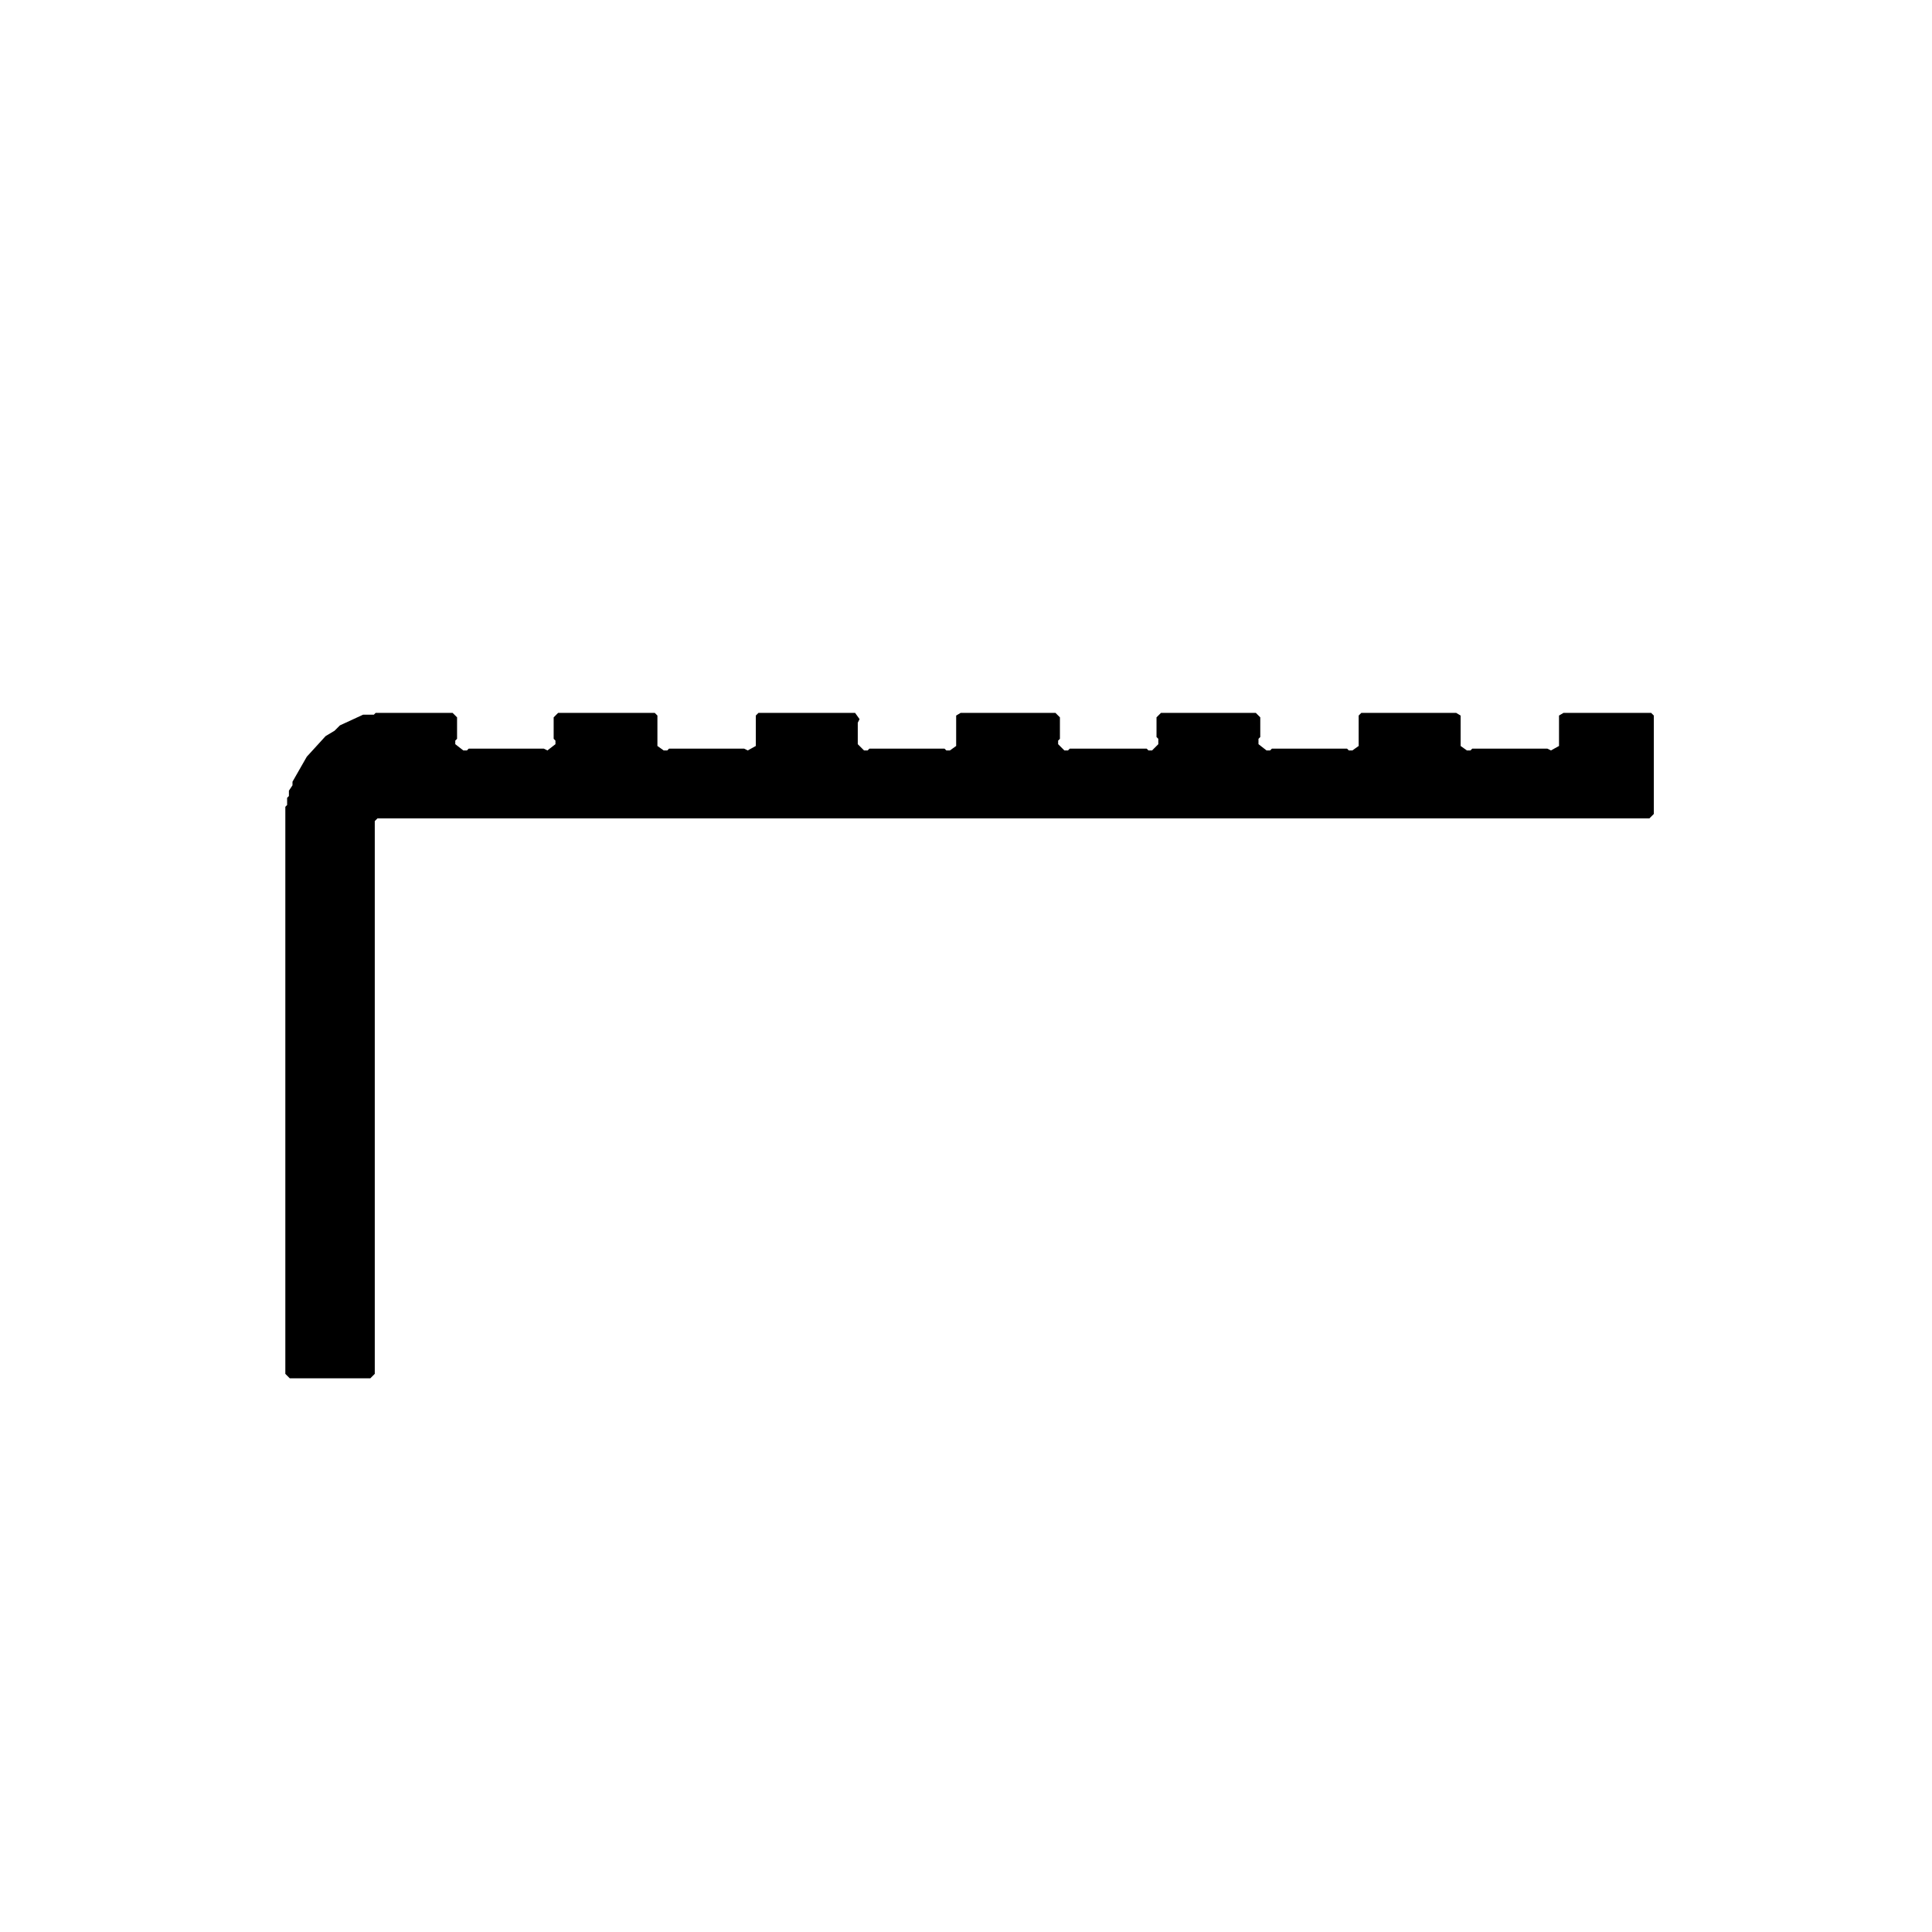 <?xml version="1.0" encoding="utf-8"?>
<svg xmlns="http://www.w3.org/2000/svg" width="1080" height="1080" viewBox="0 0 1080 1080">
  <path d="M 207.00 770.50 L 162.00 770.50 L 159.50 768.00 L 159.50 451.00 L 160.50 450.00 L 160.50 446.00 L 161.50 445.00 L 161.50 442.00 L 163.50 439.00 L 163.50 437.00 L 171.50 423.00 L 182.00 411.50 L 187.00 408.50 L 190.00 405.50 L 203.00 399.50 L 209.00 399.50 L 210.00 398.50 L 253.00 398.50 L 255.50 401.00 L 255.50 413.00 L 254.50 414.00 L 254.50 416.00 L 259.00 419.50 L 261.00 419.50 L 262.00 418.50 L 304.00 418.50 L 306.00 419.50 L 310.50 416.00 L 310.50 414.00 L 309.50 413.00 L 309.50 401.00 L 312.00 398.50 L 366.00 398.50 L 367.50 400.00 L 367.50 417.00 L 371.00 419.50 L 373.00 419.50 L 374.00 418.50 L 416.00 418.50 L 418.00 419.50 L 422.50 417.00 L 422.50 400.00 L 424.00 398.50 L 478.00 398.50 L 480.50 402.00 L 479.50 404.00 L 479.50 416.00 L 483.00 419.50 L 485.00 419.50 L 486.00 418.50 L 528.00 418.50 L 529.00 419.50 L 531.00 419.50 L 534.50 417.00 L 534.50 400.00 L 537.00 398.50 L 590.00 398.50 L 592.50 401.00 L 592.50 413.00 L 591.50 414.00 L 591.50 416.00 L 595.00 419.50 L 597.00 419.50 L 598.00 418.50 L 641.00 418.50 L 642.00 419.50 L 644.00 419.50 L 647.50 416.00 L 647.50 413.00 L 646.50 412.00 L 646.50 401.00 L 649.00 398.50 L 702.00 398.50 L 704.50 401.00 L 704.50 412.00 L 703.50 413.00 L 703.50 416.00 L 708.00 419.50 L 710.00 419.50 L 711.00 418.50 L 753.00 418.50 L 754.00 419.50 L 756.00 419.50 L 759.50 417.00 L 759.50 400.00 L 761.00 398.50 L 814.00 398.50 L 816.50 400.00 L 816.50 417.00 L 820.00 419.50 L 822.00 419.50 L 823.00 418.50 L 865.00 418.50 L 867.00 419.50 L 871.50 417.00 L 871.50 400.00 L 874.00 398.50 L 923.00 398.50 L 924.50 400.00 L 924.50 455.00 L 922.00 457.50 L 211.00 457.50 L 209.50 459.00 L 209.50 768.00 L 207.00 770.50 Z" fill="#000000" fill-rule="evenodd"/>
</svg>